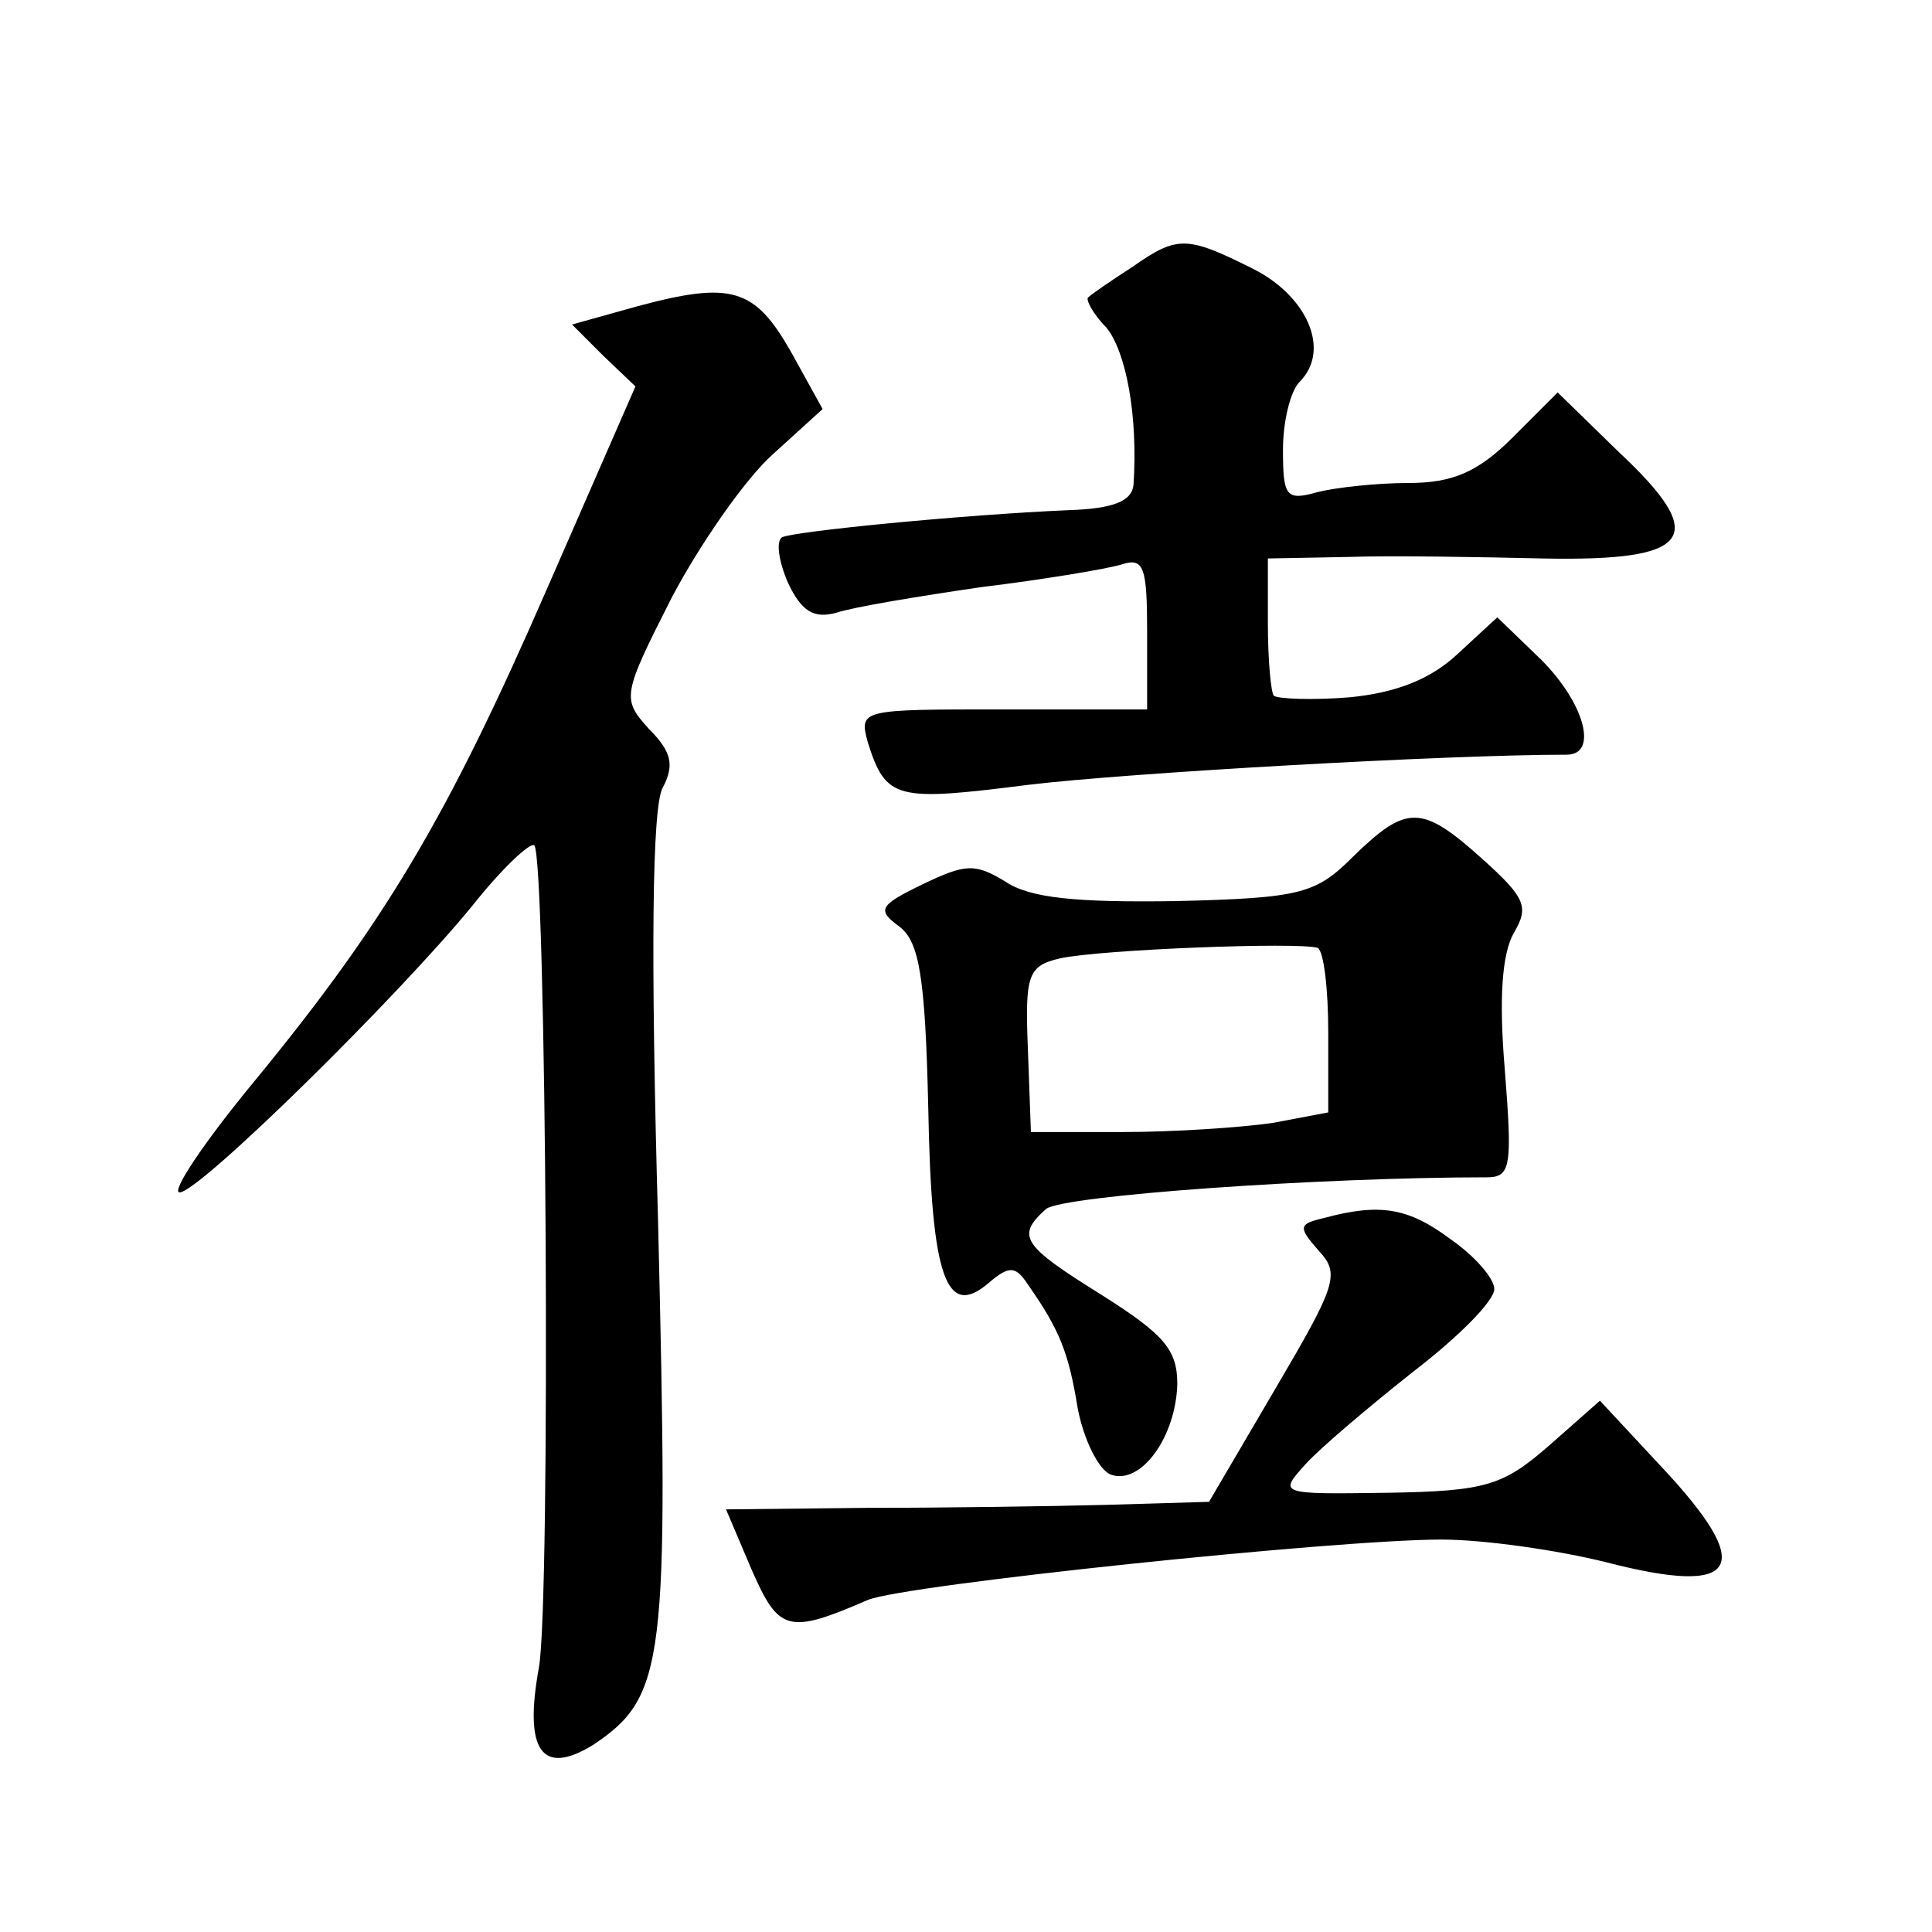 <?xml version="1.0" standalone="no"?>
<!DOCTYPE svg PUBLIC "-//W3C//DTD SVG 20010904//EN"
 "http://www.w3.org/TR/2001/REC-SVG-20010904/DTD/svg10.dtd">
<svg version="1.0" xmlns="http://www.w3.org/2000/svg"
 width="128pt" height="128pt" viewBox="0 0 128 128"
 preserveAspectRatio="xMidYMid meet">
<g transform="translate(0,128) scale(0.1,-0.1)"
fill="#0" stroke="none">
<path d="M750 1103 c-14 -9 -27 -18 -29 -20 -2 -1 3 -11 12 -20 13 -16 21 -58 18
-104 -1 -11 -13 -16 -43 -17 -70 -3 -182 -14 -190 -18 -4 -3 -2 -16 4 -30 9 -19
17 -24 32 -20 12 4 55 11 96 17 41 5 83 12 93 15 15 5 17 -2 17 -45 l0 -51 -96
0 c-94 0 -95 0 -89 -22 12 -38 19 -39 106 -28 66 8 278 20 357 20 21 0 12 34 -17
63 l-29 28 -26 -24 c-18 -17 -41 -26 -72 -29 -25 -2 -47 -1 -50 1 -2 2 -4 24 -4
48 l0 43 53 1 c28 1 87 0 129 -1 100 -2 111 14 50 71 l-40 39 -30 -30 c-23 -23
-40 -30 -69 -30 -21 0 -48 -3 -60 -6 -21 -6 -23 -3 -23 28 0 19 5 39 11 45 21 21
5 57 -31 75 -44 22 -50 22 -80 1z M422 1077 l-43 -12 21 -21 21 -20 -59 -135 c-65
-149 -106 -219 -194 -326 -33 -40 -55 -73 -49 -73 13 0 145 130 194 190 19 24 38
42 41 40 8 -9 11 -502 3 -545 -10 -55 2 -72 36 -51 48 32 50 55 43 346 -5 178 -4
275 3 288 8 15 6 24 -9 39 -18 20 -18 22 15 87 19 36 49 79 67 95 l33 30 -21 38
c-24 42 -39 47 -102 30z M897 713 c-25 -25 -34 -28 -118 -30 -66 -1 -97 2 -113
13 -20 12 -26 12 -55 -2 -29 -14 -30 -17 -15 -28 13 -10 17 -33 19 -120 2 -113
12 -140 40 -116 14 12 18 11 26 -1 21 -30 27 -45 33 -82 4 -21 14 -41 22 -44 20
-7 43 25 44 60 0 23 -9 33 -50 59 -53 33 -57 39 -37 57 11 9 182 21 292 21 16 0
17 7 12 71 -4 47 -2 77 6 91 10 17 8 23 -21 49 -40 36 -50 36 -85 2z m-17 -117
l0 -53 -37 -7 c-21 -3 -65 -6 -99 -6 l-61 0 -2 55 c-2 49 0 55 21 60 27 6 159 11
171 7 4 -2 7 -27 7 -56z M877 473 c-17 -4 -17 -6 -3 -22 14 -15 11 -23 -29 -91
l-44 -75 -68 -2 c-38 -1 -109 -2 -160 -2 l-92 -1 17 -40 c18 -41 24 -43 77 -20
24 10 310 40 380 40 28 0 77 -7 109 -15 89 -23 100 -4 36 64 l-40 43 -34 -30 c-30
-26 -41 -30 -107 -31 -72 -1 -72 -1 -54 19 10 11 42 38 71 61 30 23 54 47 54 55
0 7 -13 22 -29 33 -28 21 -47 24 -84 14z"/>
</g>
</svg>
